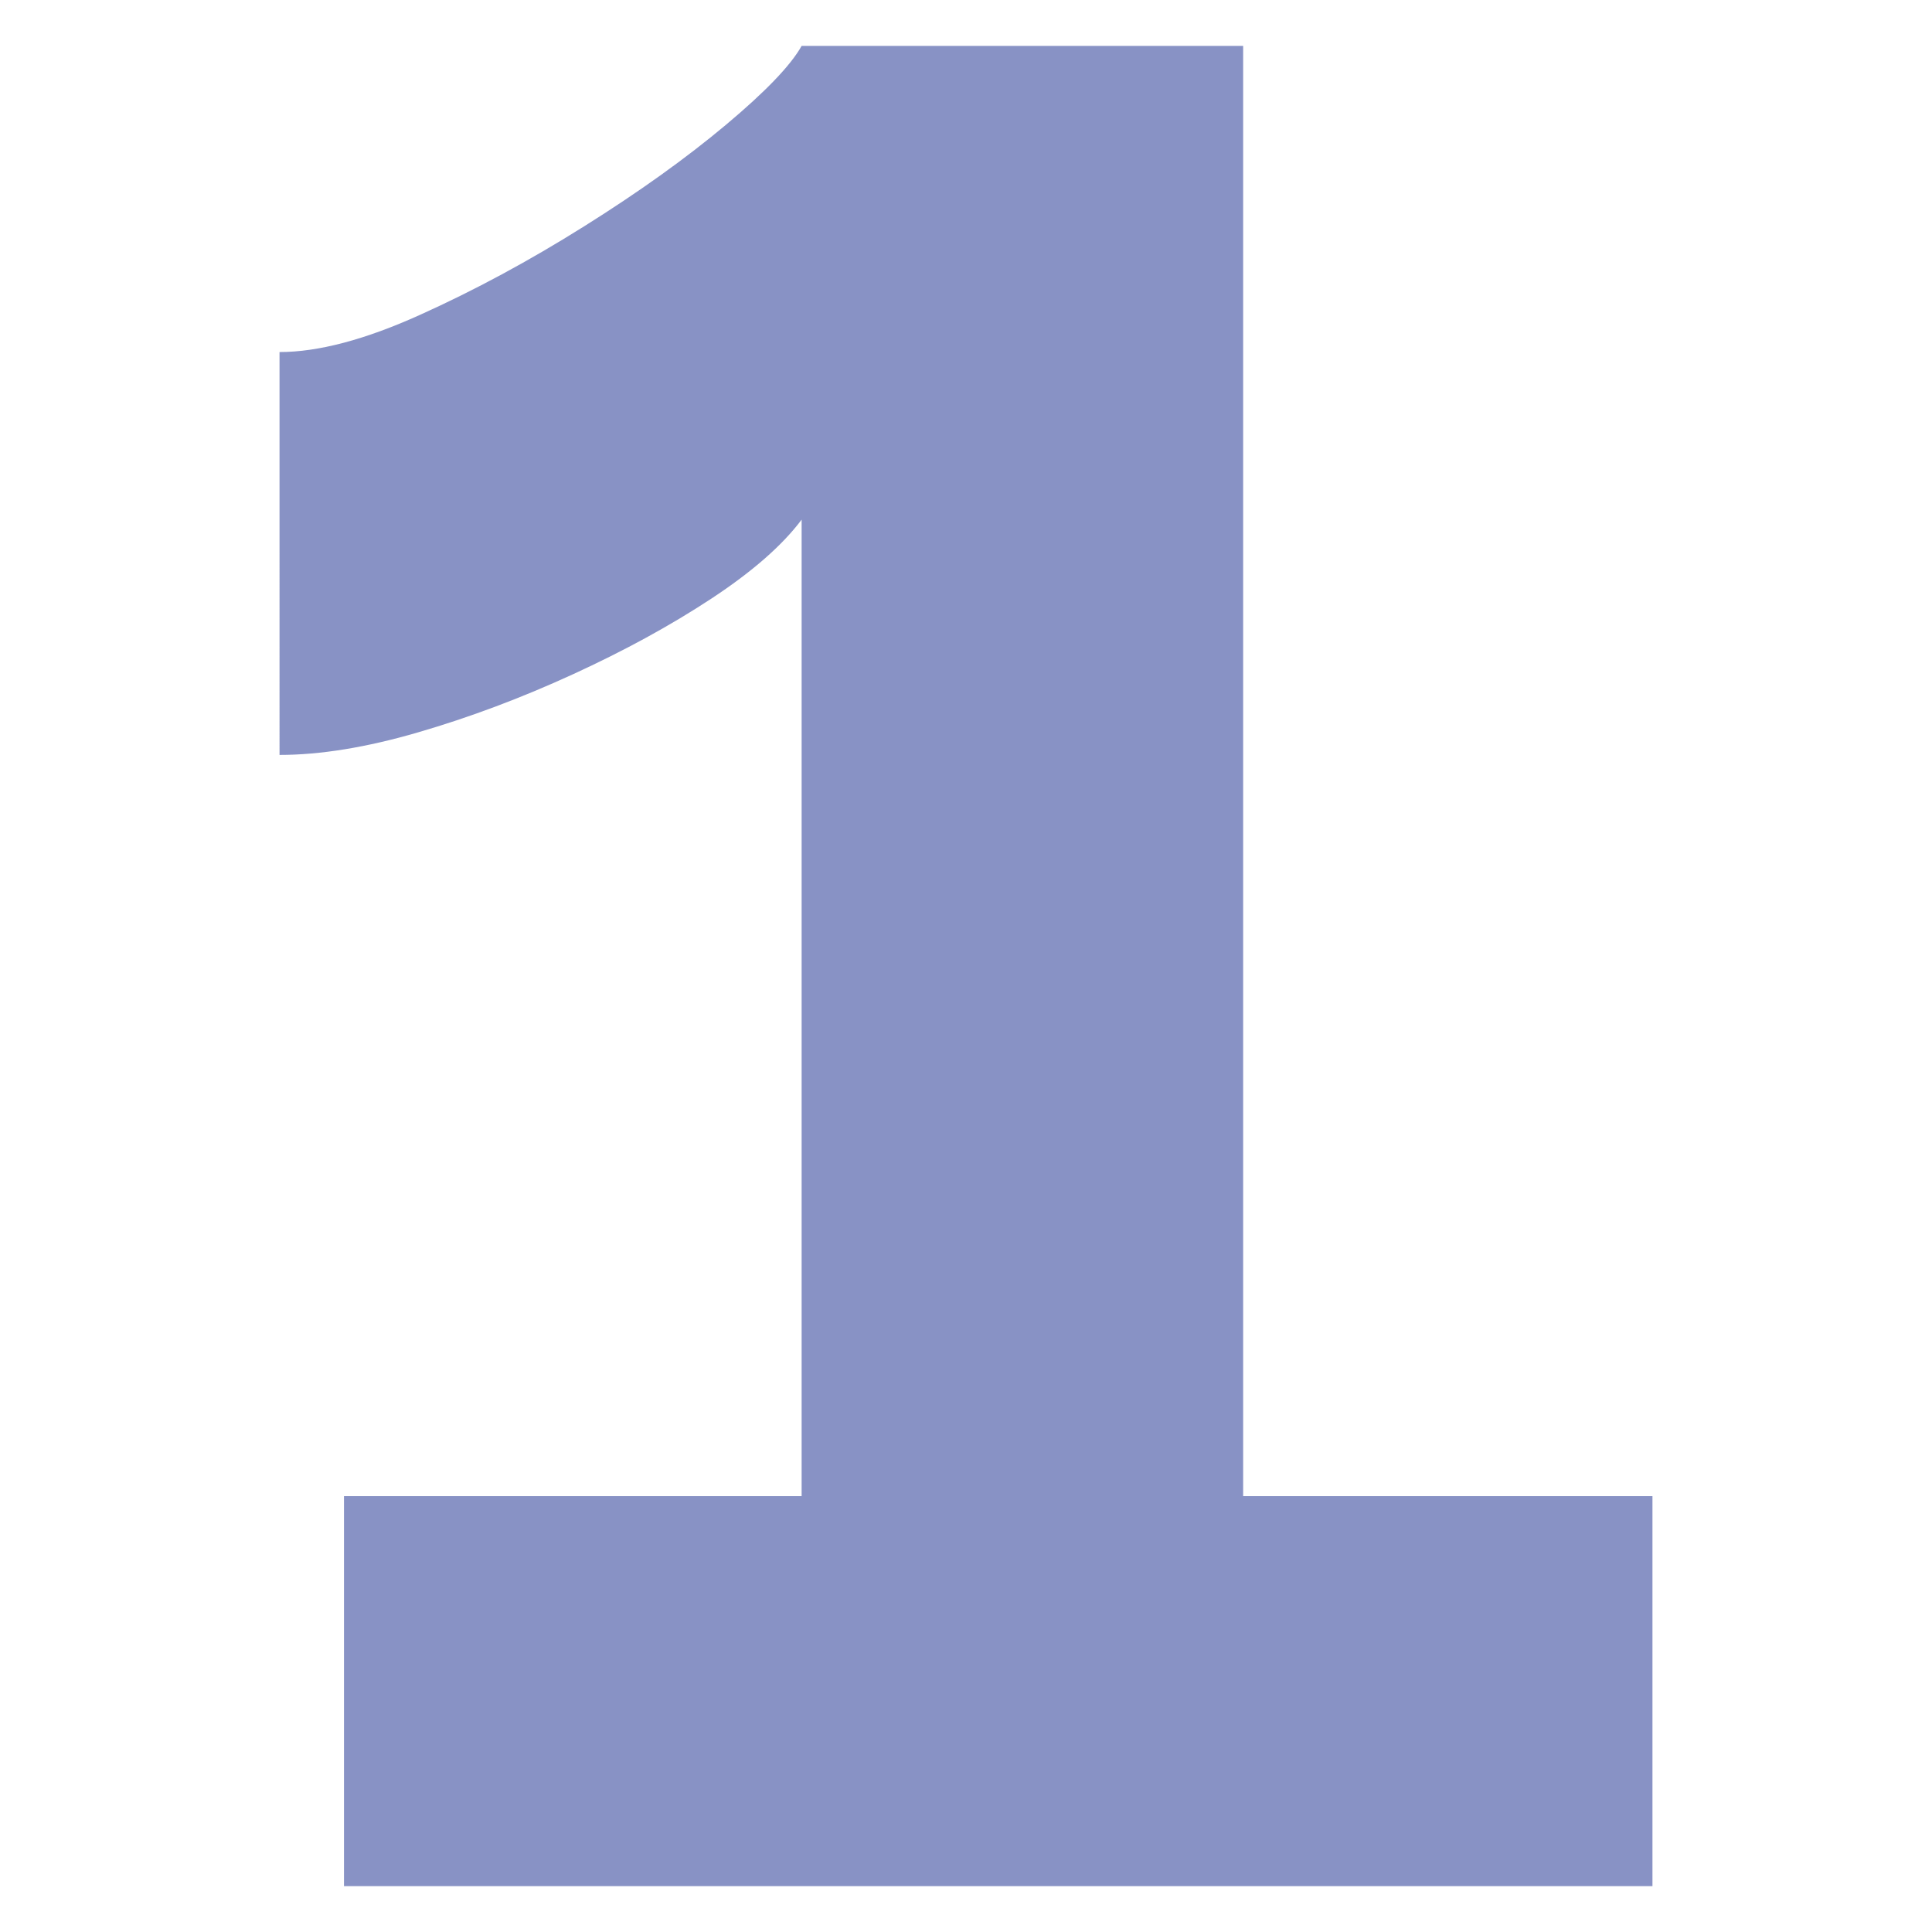 <?xml version="1.0" encoding="utf-8"?>
<!-- Generator: Adobe Illustrator 16.0.0, SVG Export Plug-In . SVG Version: 6.00 Build 0)  -->
<!DOCTYPE svg PUBLIC "-//W3C//DTD SVG 1.1//EN" "http://www.w3.org/Graphics/SVG/1.1/DTD/svg11.dtd">
<svg version="1.1" id="Layer_1" xmlns="http://www.w3.org/2000/svg" xmlns:xlink="http://www.w3.org/1999/xlink" x="0px" y="0px"
	 width="110px" height="110px" viewBox="0 0 110 110" enable-background="new 0 0 110 110" xml:space="preserve">
<g opacity="0.6">
	<path fill="#394A9E" d="M94.084,85.185v22.203H19.585V85.185h26.056V29.586c-1.101,1.468-2.815,2.968-5.138,4.496
		c-2.325,1.53-4.955,2.967-7.89,4.312c-2.936,1.348-5.872,2.448-8.808,3.303c-2.936,0.857-5.568,1.285-7.89,1.285V20.044
		c2.202,0,4.863-0.702,7.982-2.11c3.12-1.404,6.239-3.088,9.358-5.046c3.119-1.955,5.809-3.882,8.074-5.78
		c2.262-1.895,3.699-3.395,4.312-4.495H70.78v82.572H94.084z"/>
</g>
</svg>
